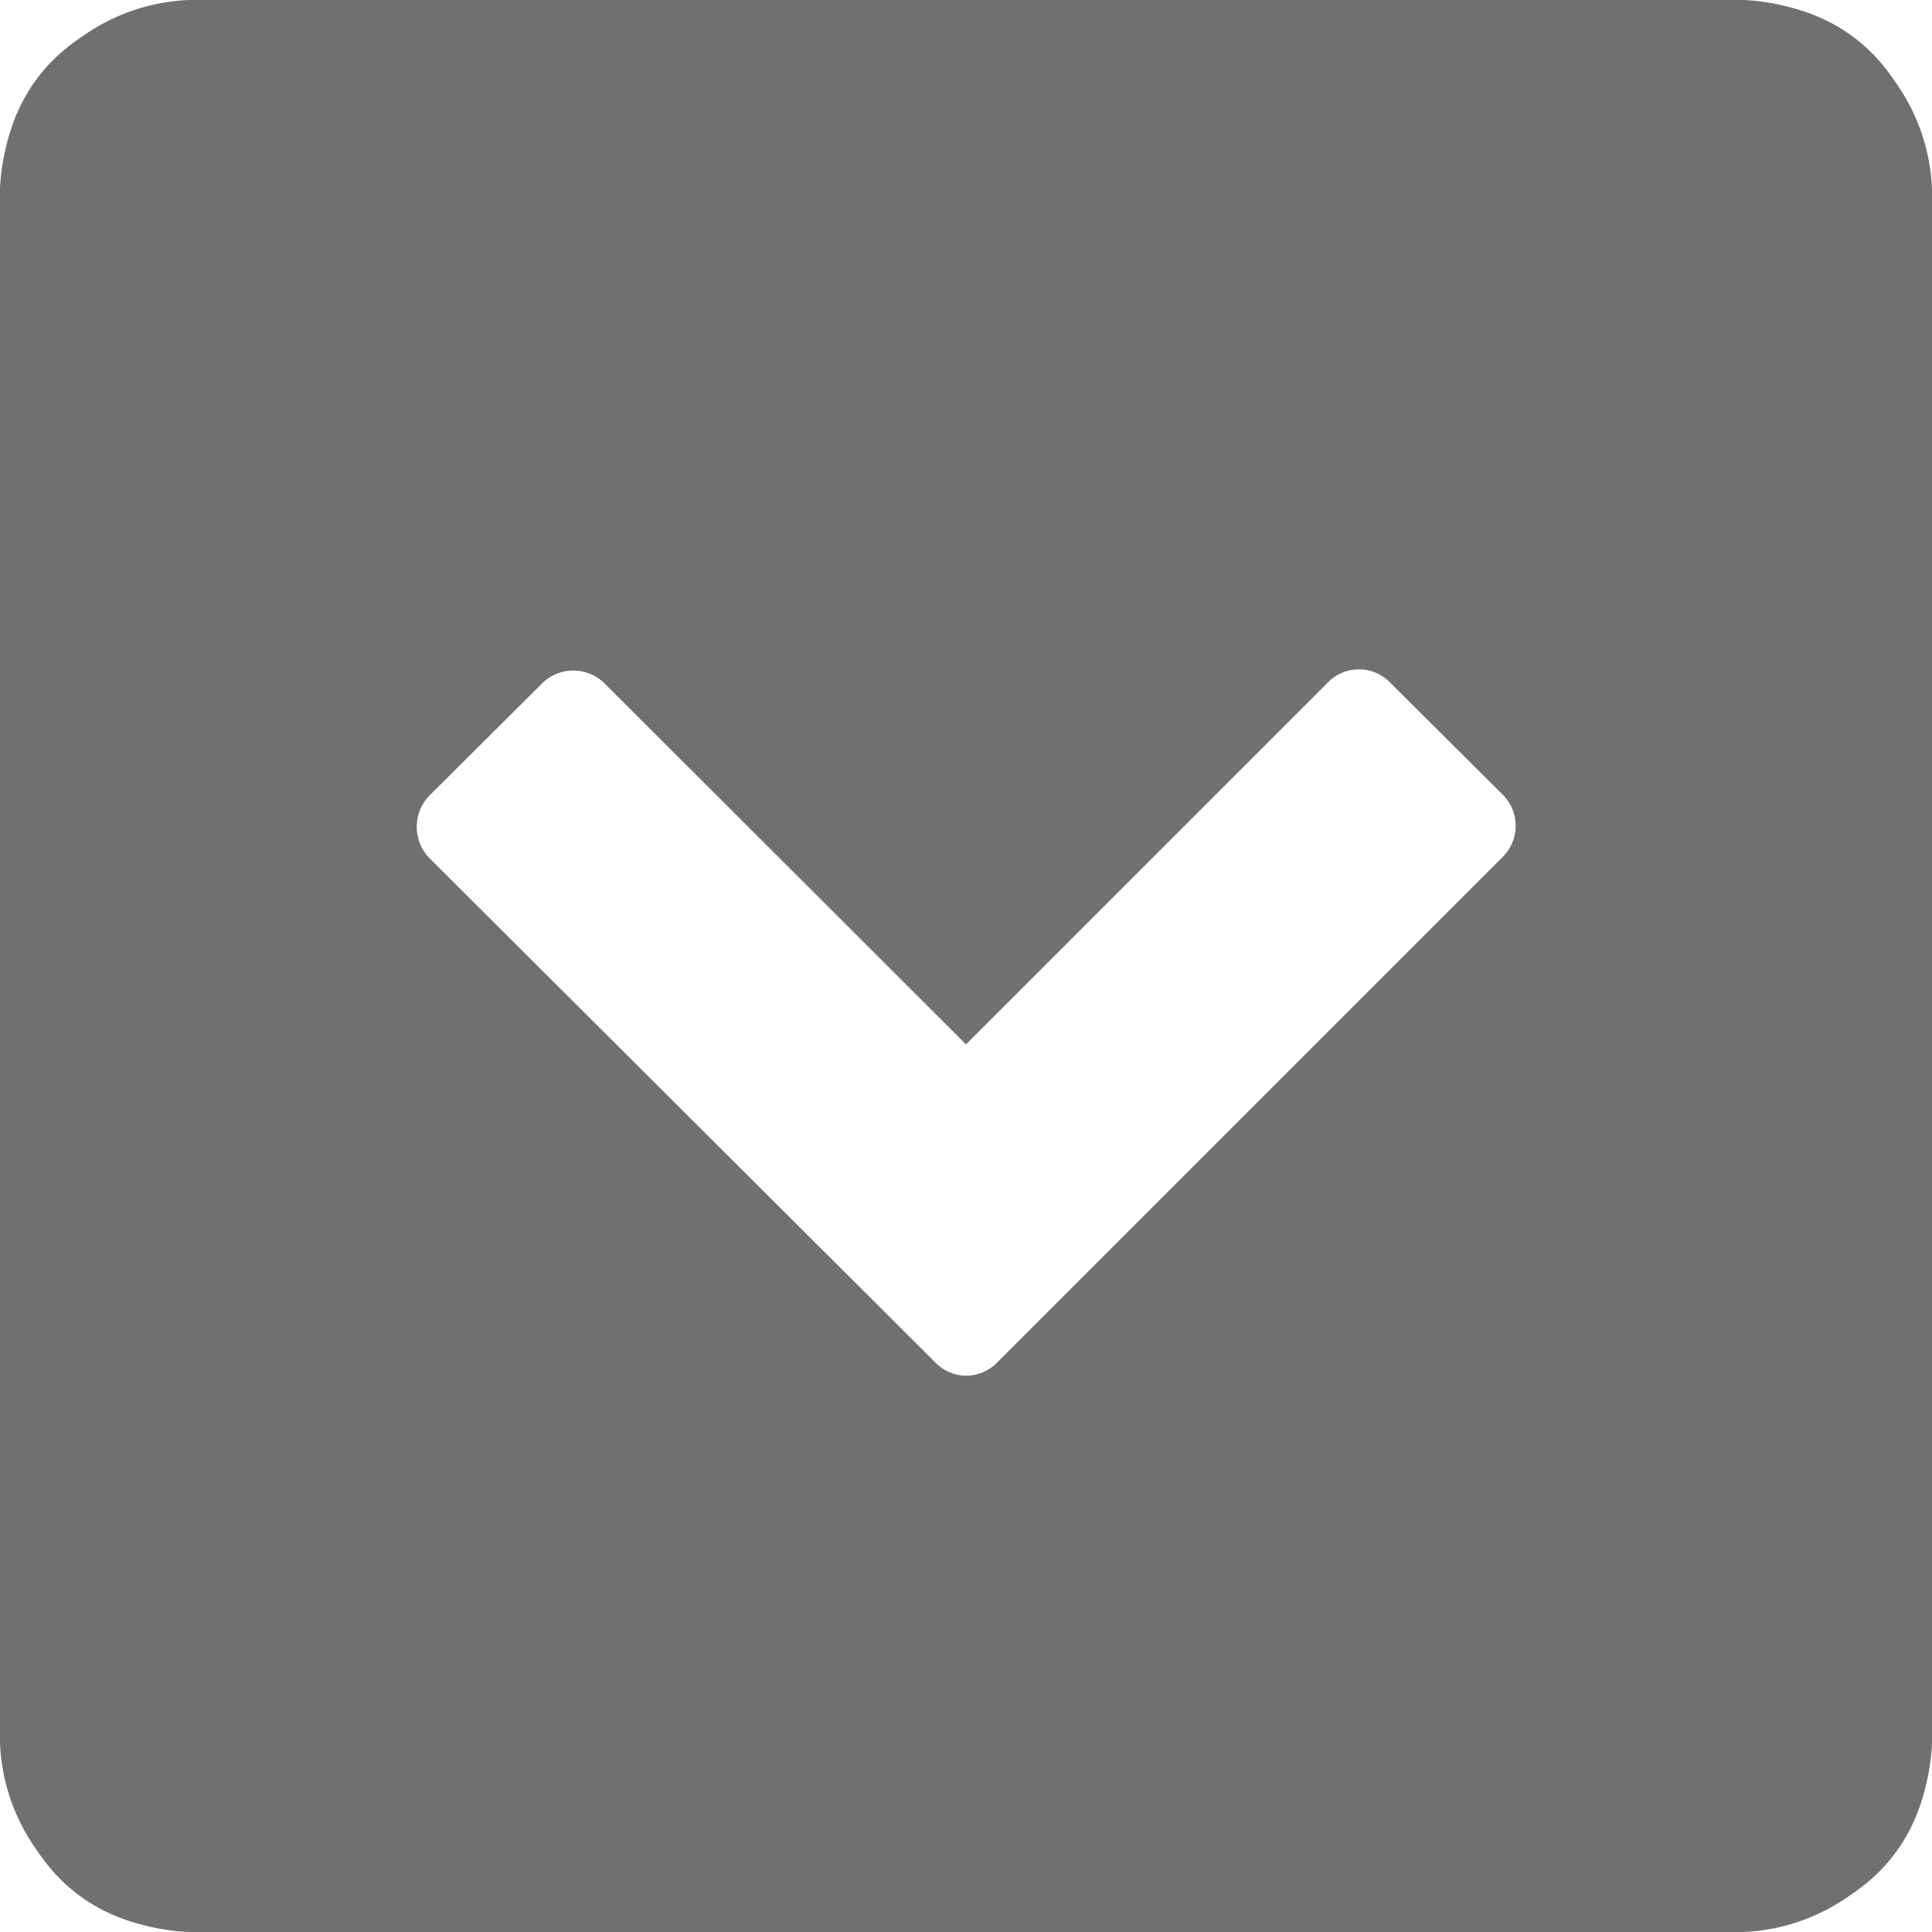 <svg id="Ebene_1" data-name="Ebene 1" xmlns="http://www.w3.org/2000/svg" xmlns:xlink="http://www.w3.org/1999/xlink" viewBox="0 0 37 37"><defs><style>.cls-1,.cls-5{fill:none;}.cls-2{clip-path:url(#clip-path);}.cls-3{clip-path:url(#clip-path-2);}.cls-4{fill:#70706f;}.cls-5{stroke:#70706f;stroke-width:1.3px;}.cls-6{fill:#fff;}</style><clipPath id="clip-path"><rect class="cls-1" width="37" height="37"/></clipPath><clipPath id="clip-path-2"><path class="cls-1" d="M3.9,0S0,0,0,3.9V33.1S0,37,3.9,37H33.1S37,37,37,33.1V3.9S37,0,33.1,0Z"/></clipPath></defs><title>X-neu</title><g class="cls-2"><g class="cls-3"><rect class="cls-4" width="38.24" height="37"/></g><g class="cls-2"><path class="cls-5" d="M3.9.65A3.12,3.12,0,0,0,.65,3.9V33.1A3.12,3.12,0,0,0,3.9,36.35H33.1a3.12,3.12,0,0,0,3.25-3.25V3.9A3.12,3.12,0,0,0,33.1.65Z"/></g><path class="cls-6" d="M19.09,26.1a.82.82,0,0,1-1.17,0l-9.7-9.67a.86.86,0,0,1,0-1.19l2.17-2.16a.85.85,0,0,1,1.18,0L18.5,20l6.94-6.94a.83.83,0,0,1,1.17,0l2.17,2.16a.84.84,0,0,1,0,1.19Z"/></g></svg>